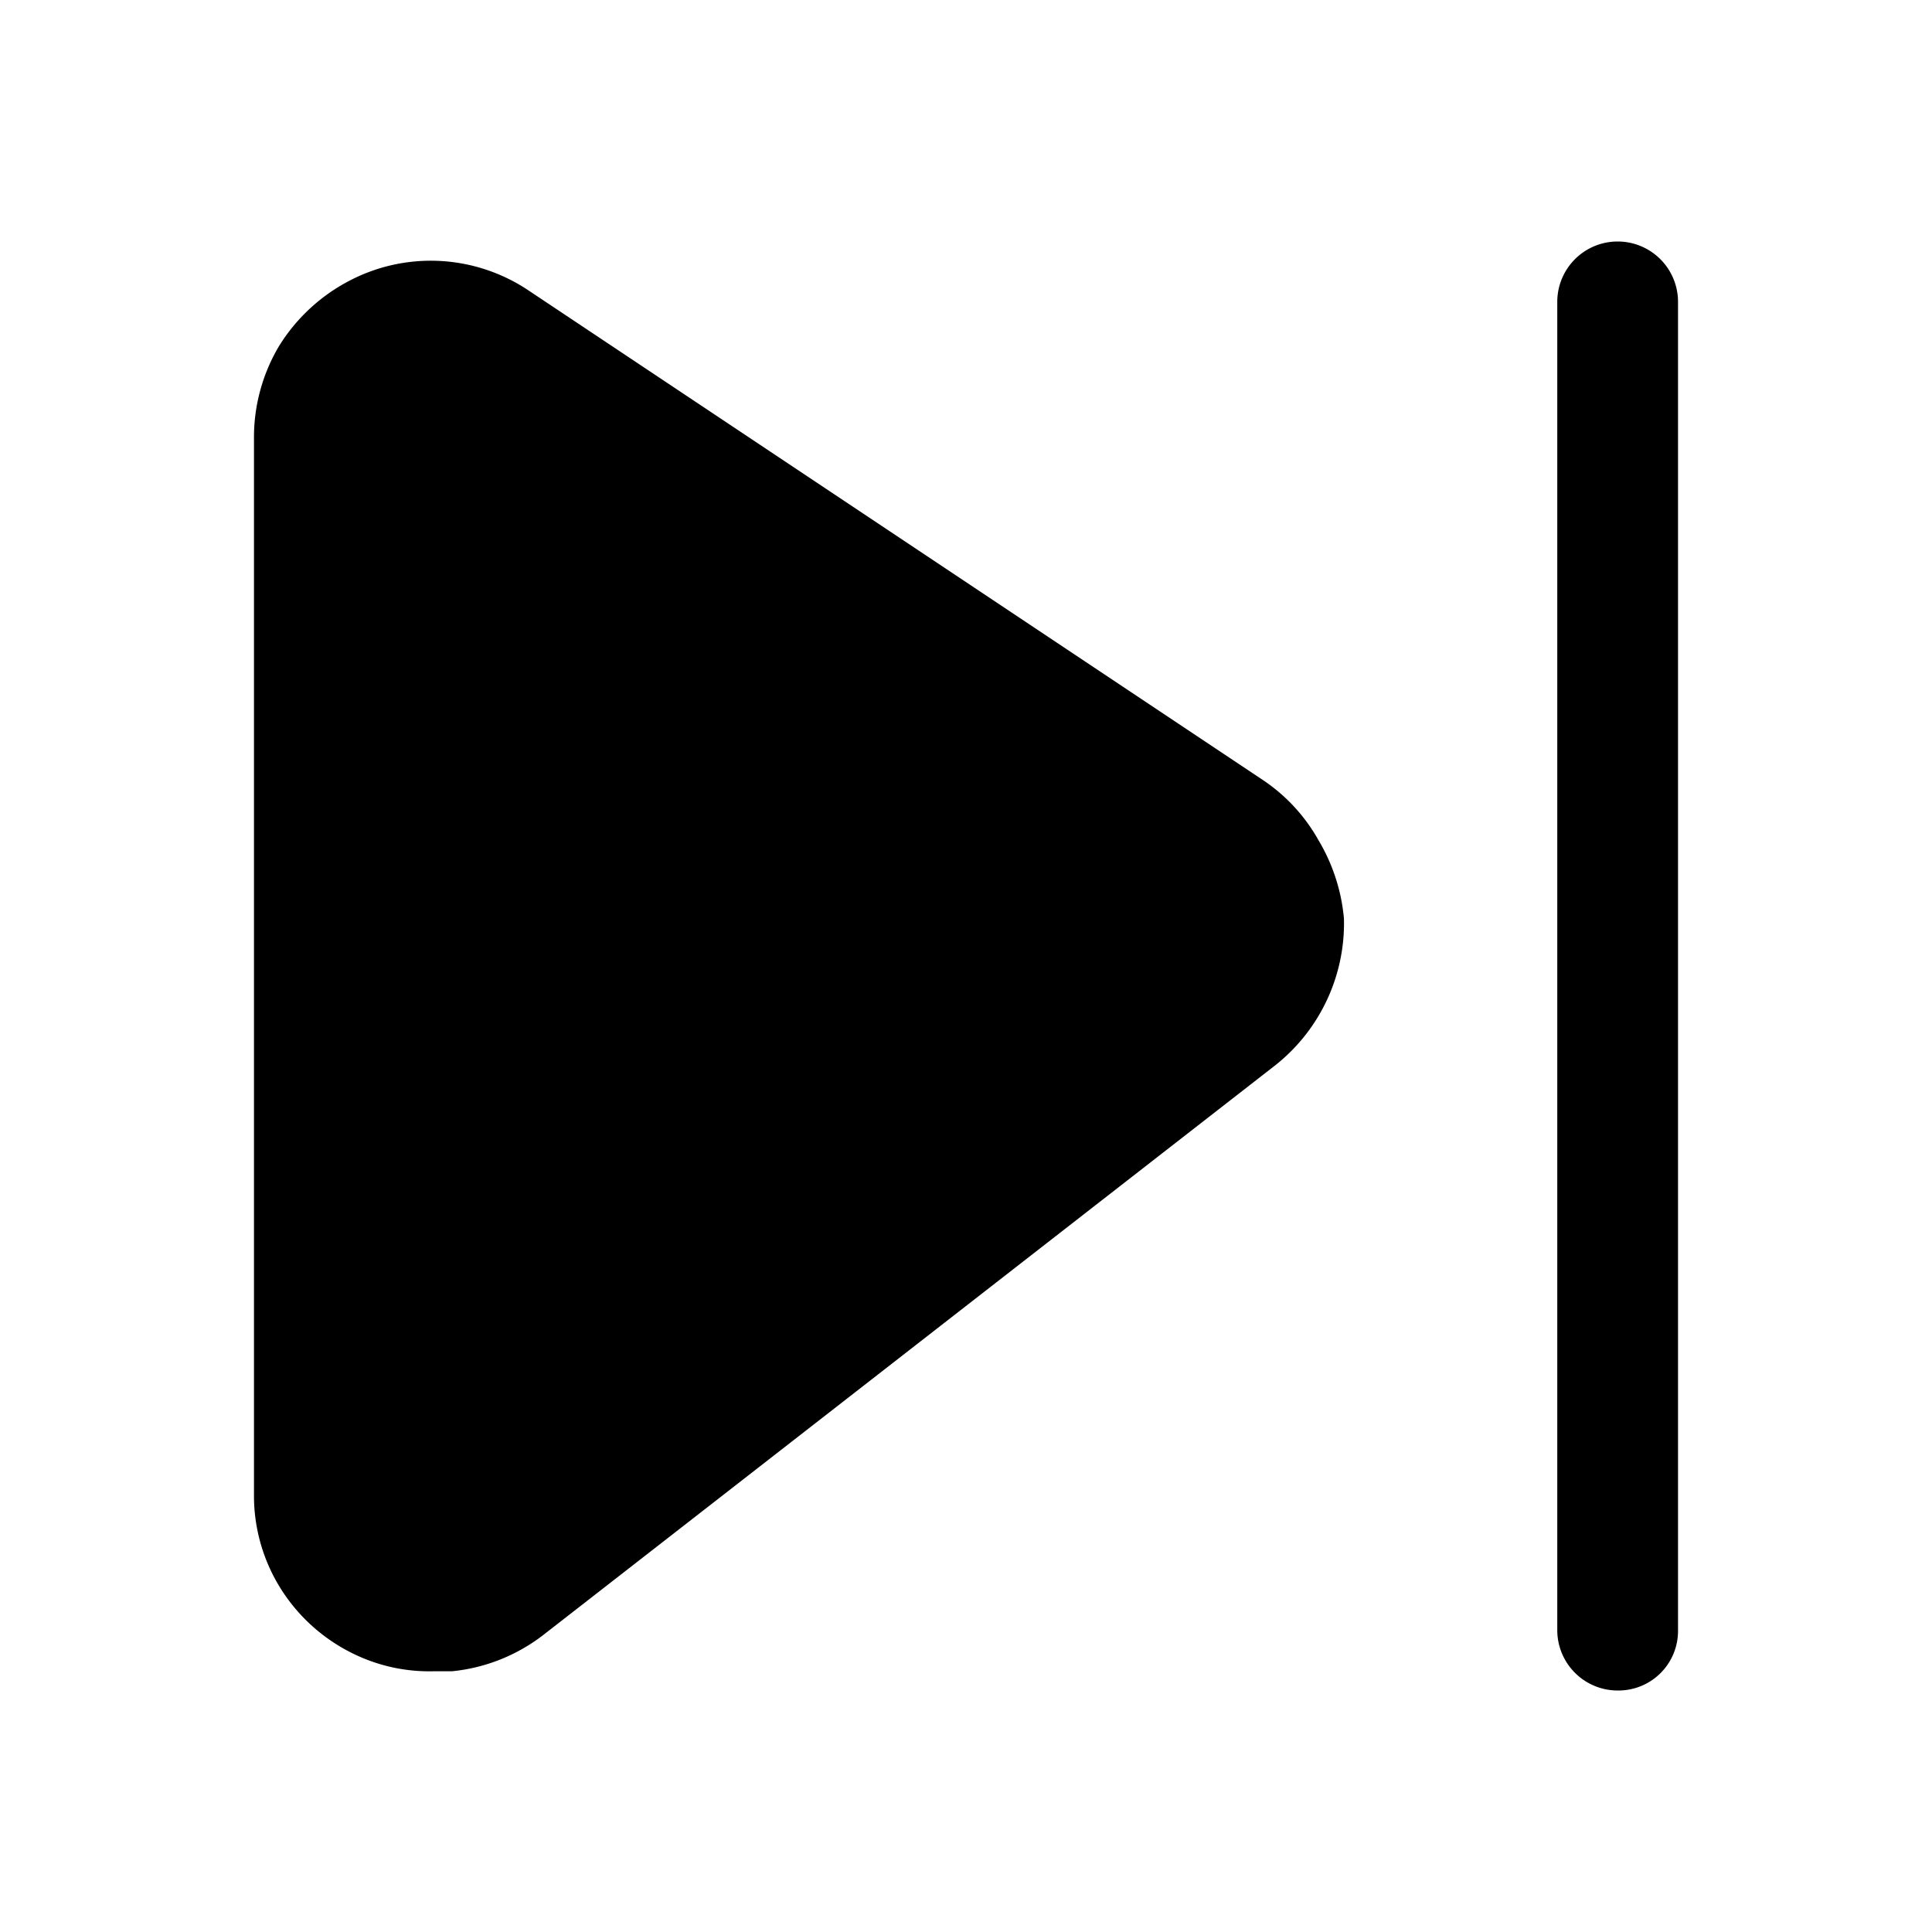 <?xml version="1.0" encoding="utf-8"?>
<!-- Generator: www.svgicons.com -->
<svg xmlns="http://www.w3.org/2000/svg" width="800" height="800" viewBox="0 0 24 24">
<path fill="currentColor" d="M20.095 21a.75.75 0 0 1-.75-.75V3.75a.75.75 0 0 1 1.5 0v16.5a.74.74 0 0 1-.75.75m-3.4-9.589a2.25 2.25 0 0 1-.85 1.82l-9.11 7.09c-.326.247-.713.4-1.12.44h-.23a2.142 2.142 0 0 1-1-.22a2.201 2.201 0 0 1-.9-.81a2.17 2.17 0 0 1-.33-1.16V5.421a2.22 2.22 0 0 1 .31-1.12a2.25 2.25 0 0 1 .85-.8a2.18 2.18 0 0 1 2.24.1l9.12 6.08c.29.191.53.448.7.75a2.3 2.3 0 0 1 .32.98"/>
</svg>